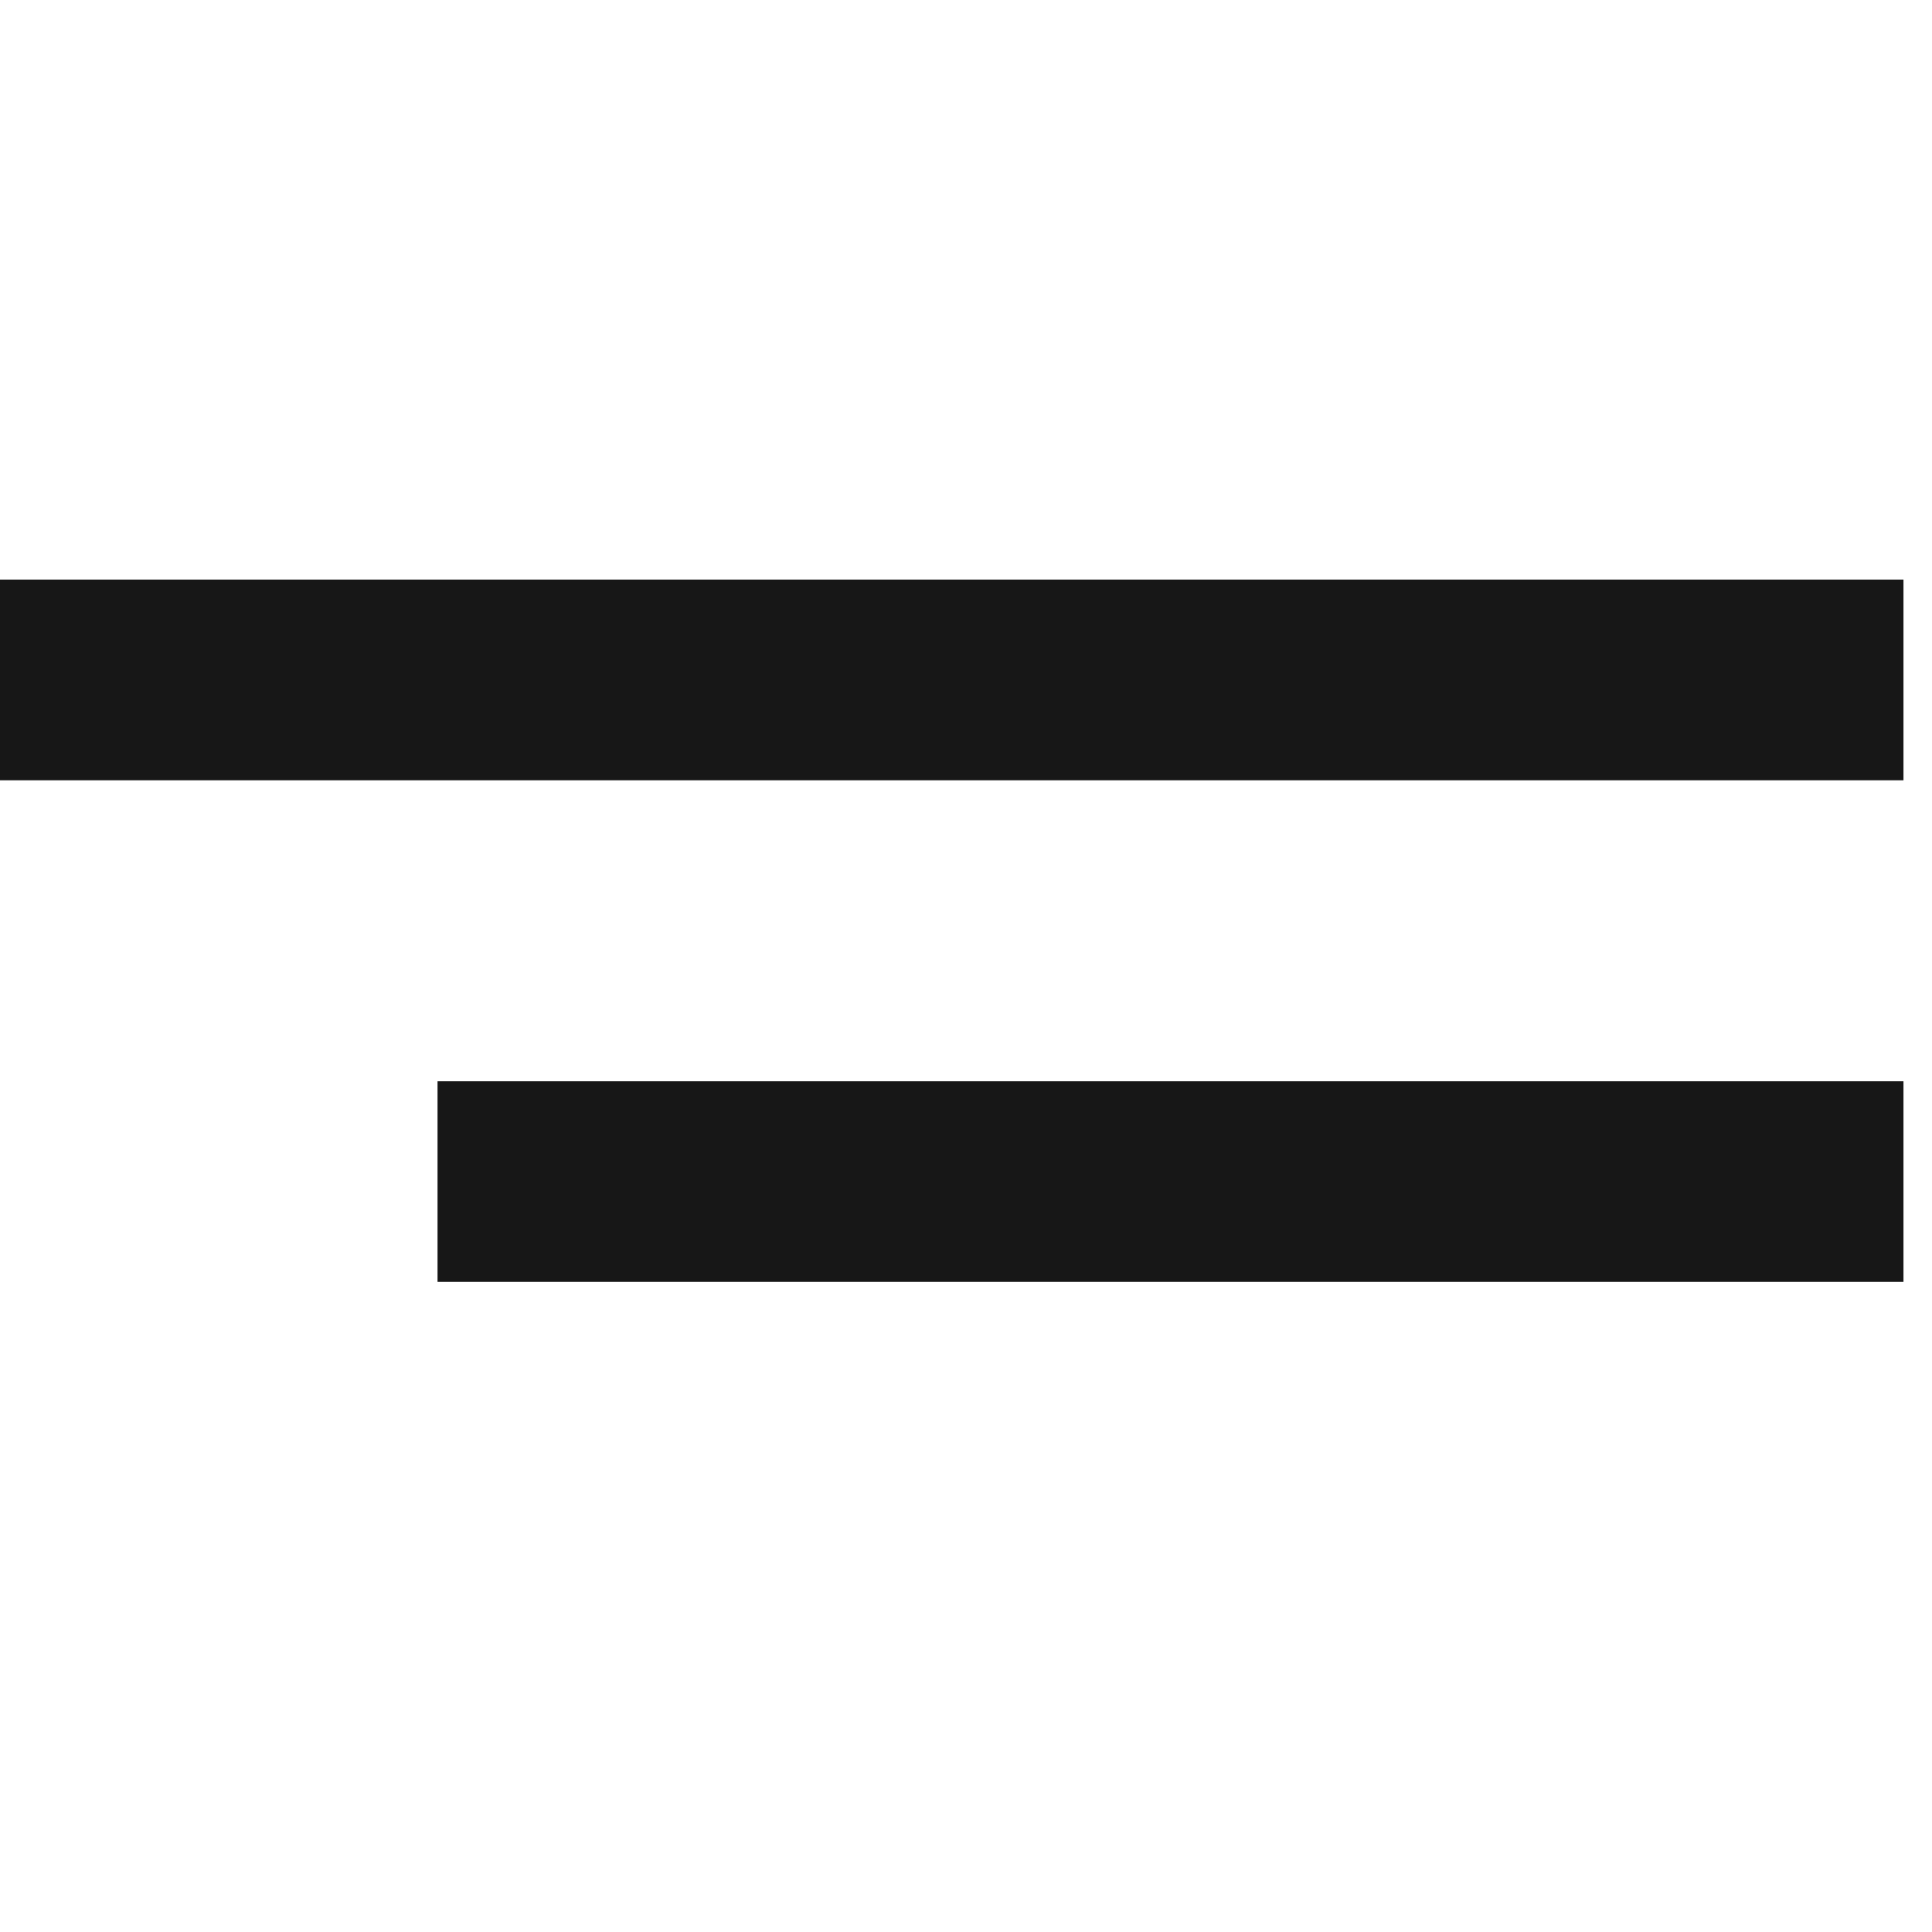 <svg width="30" height="30" viewBox="0 0 30 30" fill="none" xmlns="http://www.w3.org/2000/svg">
<path fill-rule="evenodd" clip-rule="evenodd" d="M0 12.116V9H29.557V12.116H0ZM29.557 19.905H6.794V16.79H29.557V19.905Z" fill="#171717"/>
</svg>
